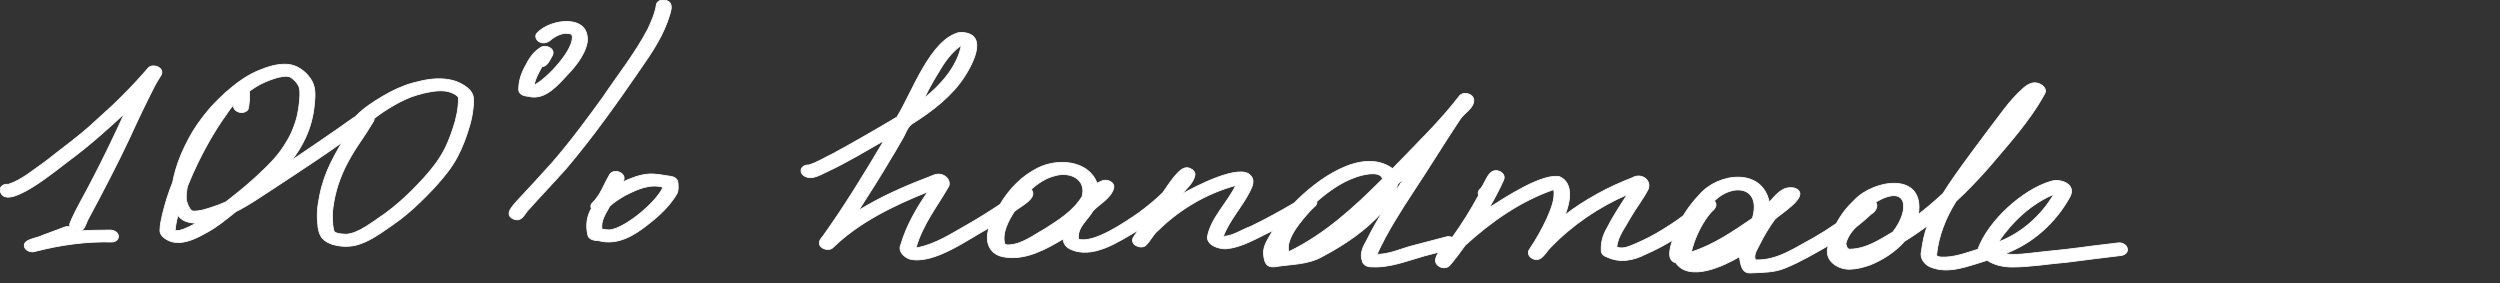 <?xml version="1.0" encoding="UTF-8"?> <svg xmlns="http://www.w3.org/2000/svg" width="309" height="35" viewBox="0 0 309 35" fill="none"><rect x="0" y="0" width="309" height="35" fill="#333333" stroke="none"/><path d="M168.382 32.277C168.018 31.33 168.49 30.47 168.949 29.656C169.532 28.439 170.218 27.285 170.905 26.128C168.837 28.477 166.195 30.25 163.45 31.7C161.648 32.737 159.551 32.643 157.56 32.974C156.415 33.095 156.256 32.281 156.166 31.343C156.123 30.272 156.84 29.39 157.333 28.494C155.441 29.359 153.545 30.612 151.431 30.758C150.577 30.732 149.325 30.362 149.217 29.359C149.651 26.911 151.688 25.108 152.735 22.922C149.11 23.911 145.807 25.861 143.139 28.482C142.483 29.006 142.191 29.841 141.565 30.371C140.948 30.831 139.626 30.207 140.06 29.381C140.274 29.058 140.471 28.727 140.72 28.43C138.327 29.82 135.02 32.144 132.223 30.758C131.764 30.526 131.425 30.057 131.395 29.54C129.272 30.814 126.805 32.161 124.258 31.782C122.314 31.558 121.641 29.91 122.246 28.172C119.625 29.562 115.541 32.66 112.526 32.049C111.767 31.834 110.943 31.059 111.346 30.22C112.041 27.862 113.29 25.719 114.675 23.705C110.493 25.387 106.182 27.449 102.939 30.616C102.622 30.922 102.047 30.878 101.691 30.672C101.009 30.255 101.254 29.691 101.708 29.204C104.428 25.4 106.864 21.407 109.249 17.388C106.976 18.687 104.724 20.043 102.356 21.162C101.665 21.467 100.992 21.906 100.22 21.958C99.722 21.988 99.006 21.687 99.006 21.097C99.006 20.607 99.525 20.366 99.954 20.391C101.009 20.086 102 19.44 103.008 18.963C105.654 17.525 108.271 16.015 110.857 14.47C112.715 11.492 114.992 4.792 118.626 4C122.194 3.991 120.397 7.61 119.265 9.388C117.699 11.841 115.327 13.644 112.908 15.197C112.127 15.597 111.947 16.587 111.475 17.284C111.046 18.076 110.57 18.842 110.107 19.612C108.841 21.773 107.486 23.881 106.135 25.994C108.833 24.35 111.715 23.051 114.666 21.941C115.185 21.751 115.683 21.428 116.258 21.545C116.91 21.657 117.536 22.315 117.274 23.008C115.846 25.508 113.993 27.814 113.221 30.646C115.567 30.237 117.57 28.895 119.586 27.759C120.959 26.98 122.297 26.136 123.614 25.258C124.725 23.369 126.329 21.721 128.307 20.753C130.7 19.548 134.518 19.789 135.59 22.633C135.792 22.534 136.002 22.453 136.199 22.358C136.821 22.061 137.868 22.521 137.645 23.305C137.259 24.535 135.933 25.181 135.084 26.076C134.423 27.238 133.119 28.077 133.304 29.566C135.281 30.113 139.12 27.414 140.742 26.313C141.784 25.547 142.779 24.729 143.71 23.834C144.173 23.158 144.628 22.47 145.147 21.833C145.657 21.273 146.292 20.426 147.141 20.839C147.455 20.972 147.768 21.299 147.69 21.669C147.506 22.625 146.665 23.274 146.082 23.997C147.532 23.145 153.34 20.107 154.571 21.708C155.154 22.268 154.772 23.085 154.472 23.675C153.503 25.594 151.967 27.195 151.199 29.222C152.396 29.174 153.451 28.395 154.562 28C156.428 27.105 158.191 26.128 159.971 25.09C162.686 22.285 168.284 18.093 172.127 20.843C174.941 17.895 177.913 15.085 180.397 11.845C180.89 11.247 182.104 11.582 182.164 12.366C182.164 13.386 181.049 13.906 180.521 14.668C178.557 17.607 176.721 20.637 174.761 23.58C173.101 26.11 171.458 28.675 170.193 31.434C171.732 31.442 173.148 30.741 174.615 30.362C175.975 30.001 177.334 29.639 178.698 29.295C179.681 28.968 180.744 30.233 179.513 30.728C178.368 31.02 177.227 31.322 176.086 31.623C173.911 32.225 171.78 33.129 169.485 32.983C169.03 33 168.485 32.763 168.387 32.277H168.382ZM159.293 31.107C163.728 28.985 167.439 25.568 170.887 22.113C170.617 21.209 169.15 21.48 168.43 21.639C166.276 22.156 164.393 23.468 162.763 24.897C162.853 25.323 162.386 25.607 162.116 25.874C161.022 27.061 158.856 29.437 159.293 31.107ZM124.592 30.272C126.274 30.237 127.668 29.105 129.087 28.327C130.837 27.212 132.63 26.106 133.741 24.303C134.333 22.156 132.253 21.187 130.443 21.708C129.31 21.971 128.311 22.633 127.453 23.404C128.384 24.488 126.05 25.538 125.377 26.136C124.661 27.242 123.803 28.822 124.197 30.155C124.322 30.229 124.451 30.28 124.596 30.272H124.592ZM172.655 23.124C172.608 23.296 172.556 23.464 172.492 23.632C172.865 23.055 173.238 22.478 173.616 21.902C173.324 22.203 173.028 22.504 172.736 22.801C172.71 22.909 172.685 23.012 172.655 23.12V23.124ZM115.889 9.117C115.503 9.766 115.121 10.416 114.769 11.092C114.589 11.44 114.409 11.789 114.233 12.138C116.309 10.459 118.278 8.29 118.823 5.601C117.545 6.47 116.661 7.8 115.889 9.121V9.117Z" fill="white" stroke="white" stroke-width="0.1"></path><g clip-path="url(#clip0_3317_415)"><path d="M9.286 28.541C8.889 28.424 8.483 28.026 8.65 27.578C9.399 25.753 10.465 24.078 11.343 22.311C12.781 19.581 14.09 16.827 15.361 14.059C13.136 16.127 10.87 18.133 8.425 19.933C7.237 20.787 0.468 26.54 0.004 23.479C0.025 22.96 0.556 22.713 1.033 22.784C2.764 22.207 4.131 20.98 5.577 19.988C7.764 18.25 10.051 16.638 12.07 14.704C14.282 12.757 16.377 10.664 18.296 8.432C18.835 7.762 20.378 8.348 19.93 9.253C19.634 9.751 19.312 10.237 19.048 10.756C18.011 12.795 17.02 14.855 16.076 16.94C14.453 20.406 12.672 23.793 10.862 27.164C10.498 27.917 10.385 28.843 9.29 28.541H9.286Z" fill="white" stroke="white" stroke-width="0.1"></path><path d="M3.082 30.649C2.563 29.561 4.65 29.46 5.289 29.079C6.205 28.74 7.121 28.401 8.036 28.053C8.496 27.886 9.144 28.125 9.324 28.589C10.733 28.443 12.15 28.451 13.563 28.434C14.002 28.434 14.542 28.636 14.634 29.121C14.722 29.573 14.27 29.912 13.856 29.912C10.662 29.825 7.497 30.264 4.403 31.06C3.943 31.231 3.333 31.081 3.082 30.645V30.649Z" fill="white" stroke="white" stroke-width="0.1"></path><path d="M41.078 30.195C40.63 30.057 40.183 29.822 39.865 29.471C39.501 29.073 39.376 28.545 39.305 28.022C39.23 27.444 39.196 26.85 39.221 26.268C39.251 25.543 39.38 24.823 39.522 24.111C39.798 22.721 40.275 21.373 40.898 20.105C41.203 19.485 41.533 18.878 41.876 18.279C42.01 18.049 42.152 17.823 42.298 17.597C42.039 17.777 41.78 17.957 41.517 18.137C40.777 18.648 40.041 19.171 39.292 19.669C37.277 21.009 35.27 22.361 33.243 23.672C32.076 24.425 30.935 25.221 29.706 25.874C29.526 25.97 29.346 26.063 29.162 26.151C29.116 26.188 29.07 26.222 29.028 26.259C27.941 27.126 26.863 28.014 25.646 28.688C24.559 29.291 23.388 29.931 22.121 29.981C21.607 30.002 21.047 29.877 20.604 29.613C20.19 29.366 19.751 28.985 19.767 28.453C19.784 27.825 19.914 27.197 20.056 26.59C20.227 25.878 20.42 25.175 20.641 24.476C20.85 23.823 21.084 23.178 21.34 22.541C21.44 22.018 21.565 21.503 21.712 20.988C22.1 19.64 22.686 18.342 23.346 17.103C23.994 15.885 24.797 14.754 25.679 13.699C26.244 13.021 26.863 12.393 27.511 11.794C27.573 11.727 27.64 11.66 27.707 11.593C27.82 11.48 27.95 11.375 28.079 11.279C28.246 11.133 28.414 10.99 28.581 10.848C29.597 9.994 30.692 9.257 31.917 8.742C33.059 8.265 34.296 7.854 35.546 7.951C36.704 8.039 37.704 8.771 38.36 9.701C38.665 10.136 38.841 10.618 38.904 11.149C38.979 11.769 38.908 12.393 38.849 13.012C38.711 14.419 38.343 15.784 37.745 17.065C37.298 18.032 36.725 18.945 36.069 19.791C36.299 19.64 36.525 19.485 36.755 19.334C38.469 18.196 40.158 17.019 41.851 15.851C42.148 15.646 42.445 15.432 42.737 15.223C43.064 14.989 43.39 14.754 43.724 14.536C43.791 14.49 43.862 14.448 43.929 14.411C44.205 14.122 44.502 13.85 44.811 13.594C45.317 13.171 45.865 12.803 46.417 12.447C47.019 12.062 47.633 11.698 48.265 11.367C48.85 11.061 49.444 10.798 50.062 10.567C50.719 10.32 51.404 10.153 52.086 9.998C53.357 9.709 54.678 9.617 55.949 9.939C56.472 10.073 56.986 10.308 57.433 10.605C57.872 10.894 58.282 11.271 58.449 11.786C58.529 12.024 58.537 12.288 58.533 12.539C58.533 12.816 58.504 13.1 58.474 13.377C58.408 14.088 58.261 14.792 58.065 15.478C57.676 16.835 57.187 18.158 56.526 19.406C55.87 20.641 54.979 21.746 54.055 22.784C53.119 23.831 52.124 24.832 51.083 25.774C50.572 26.234 50.046 26.67 49.498 27.093C48.946 27.52 48.365 27.909 47.788 28.311C46.718 29.056 45.631 29.785 44.381 30.195C43.858 30.366 43.302 30.45 42.742 30.45C42.181 30.45 41.6 30.362 41.065 30.199L41.078 30.195ZM42.583 28.96C42.708 28.96 42.834 28.951 42.959 28.939C43.093 28.918 43.222 28.897 43.356 28.868C43.515 28.822 43.674 28.776 43.829 28.721C44.088 28.616 44.343 28.499 44.59 28.374C45.133 28.076 45.652 27.741 46.166 27.39C46.676 27.042 47.182 26.691 47.684 26.331C48.833 25.481 49.904 24.534 50.84 23.609C51.923 22.529 52.972 21.407 53.88 20.18C54.315 19.569 54.703 18.937 55.042 18.267C55.548 17.212 55.937 16.107 56.263 14.98C56.43 14.352 56.56 13.716 56.622 13.067C56.647 12.745 56.677 12.426 56.656 12.104C56.652 12.083 56.647 12.062 56.643 12.037C56.643 12.029 56.635 12.016 56.635 12.008C56.635 11.999 56.627 11.995 56.627 11.987C56.61 11.962 56.593 11.941 56.572 11.92C56.551 11.899 56.53 11.878 56.509 11.857C56.443 11.803 56.376 11.752 56.305 11.702C56.225 11.656 56.146 11.61 56.062 11.564C55.958 11.514 55.849 11.467 55.74 11.426C55.615 11.384 55.485 11.346 55.355 11.308C55.226 11.283 55.1 11.262 54.971 11.246C54.808 11.233 54.641 11.225 54.477 11.22C54.214 11.225 53.947 11.241 53.683 11.271C53.248 11.329 52.818 11.413 52.391 11.509C51.856 11.643 51.325 11.794 50.807 11.982C50.301 12.179 49.807 12.409 49.322 12.661C48.436 13.138 47.571 13.666 46.755 14.252C46.584 14.382 46.413 14.515 46.245 14.649C46.254 14.767 46.233 14.884 46.162 14.993C45.856 15.483 45.555 15.977 45.246 16.462C44.945 16.94 44.619 17.4 44.305 17.865C43.678 18.786 43.13 19.753 42.633 20.75C42.206 21.637 41.859 22.558 41.596 23.488C41.354 24.388 41.178 25.313 41.094 26.238C41.065 26.774 41.094 27.306 41.14 27.842C41.161 28.03 41.191 28.21 41.232 28.395C41.257 28.466 41.282 28.537 41.312 28.608C41.32 28.625 41.328 28.642 41.341 28.658C41.362 28.671 41.379 28.688 41.4 28.7C41.416 28.709 41.433 28.721 41.45 28.73C41.487 28.746 41.521 28.763 41.558 28.776C41.642 28.805 41.721 28.83 41.809 28.851C41.926 28.876 42.048 28.897 42.169 28.914C42.307 28.926 42.441 28.935 42.579 28.939L42.583 28.96ZM21.866 28.503C21.921 28.503 21.975 28.499 22.029 28.495C22.105 28.483 22.176 28.474 22.251 28.457C22.41 28.416 22.564 28.369 22.719 28.315C23.25 28.106 23.752 27.846 24.258 27.578C23.785 27.578 23.313 27.503 22.861 27.319C22.514 27.176 22.222 26.913 21.988 26.615C21.933 26.833 21.883 27.051 21.833 27.268C21.745 27.658 21.691 28.055 21.649 28.449C21.661 28.453 21.67 28.457 21.682 28.462C21.707 28.47 21.733 28.478 21.762 28.487C21.783 28.487 21.803 28.495 21.824 28.499C21.841 28.499 21.862 28.499 21.879 28.499L21.866 28.503ZM24.028 26.096C24.149 26.096 24.274 26.088 24.396 26.075C24.605 26.046 24.814 26.008 25.027 25.962C25.746 25.782 26.449 25.531 27.147 25.28C27.414 25.179 27.674 25.066 27.933 24.945C28.426 24.555 28.924 24.166 29.417 23.772C30.65 22.78 31.821 21.721 32.896 20.67C33.535 20.038 34.142 19.381 34.677 18.656C35.136 18.011 35.55 17.341 35.906 16.638C36.215 15.989 36.462 15.319 36.658 14.629C36.851 13.875 36.959 13.117 37.035 12.347C37.064 11.962 37.081 11.581 37.056 11.195C37.035 11.053 37.01 10.915 36.976 10.781C36.959 10.731 36.943 10.685 36.922 10.639C36.876 10.546 36.821 10.459 36.767 10.371C36.696 10.27 36.621 10.174 36.541 10.078C36.453 9.985 36.361 9.898 36.27 9.81C36.178 9.738 36.09 9.667 35.994 9.6C35.952 9.575 35.91 9.55 35.868 9.529C35.835 9.512 35.801 9.5 35.764 9.483C35.743 9.475 35.722 9.47 35.697 9.462C35.651 9.454 35.601 9.445 35.555 9.437C35.496 9.433 35.438 9.429 35.379 9.424C35.262 9.424 35.149 9.433 35.032 9.441C34.831 9.47 34.635 9.504 34.434 9.55C34.091 9.638 33.757 9.747 33.426 9.868C32.979 10.04 32.54 10.224 32.118 10.442C31.7 10.672 31.298 10.932 30.91 11.208C30.872 11.233 30.838 11.262 30.801 11.287C30.83 11.359 30.843 11.43 30.843 11.505C30.838 11.794 30.834 12.083 30.826 12.368C30.813 12.69 30.763 13.008 30.717 13.331C30.65 13.804 30.061 13.963 29.664 13.892C29.237 13.816 28.798 13.477 28.865 13.004C28.865 12.983 28.873 12.958 28.873 12.937C28.719 13.113 28.577 13.301 28.434 13.49C27.703 14.511 26.992 15.545 26.352 16.621C25.675 17.756 25.048 18.92 24.467 20.105C24.003 21.068 23.559 22.047 23.166 23.04C23.108 23.366 23.058 23.693 23.024 24.019C23.012 24.22 23.012 24.421 23.024 24.627C23.041 24.731 23.062 24.836 23.091 24.941C23.146 25.108 23.208 25.271 23.279 25.434C23.346 25.569 23.422 25.698 23.501 25.824L23.539 25.883C23.58 25.933 23.631 25.983 23.677 26.029C23.677 26.029 23.681 26.033 23.685 26.037C23.693 26.037 23.702 26.046 23.714 26.05C23.735 26.054 23.752 26.063 23.773 26.067C23.81 26.075 23.848 26.079 23.886 26.088C23.94 26.092 23.994 26.096 24.049 26.096H24.028Z" fill="white" stroke="white" stroke-width="0.1"></path><path d="M65.377 11.907C64.859 11.895 64.131 11.714 64.11 11.082C64.106 10.069 64.407 9.115 64.896 8.231C65.34 7.339 65.871 6.473 66.732 5.933C67.334 5.401 68.697 5.954 68.291 6.829C67.961 7.36 67.71 8.185 66.991 8.248C66.594 8.96 66.163 9.688 66.029 10.5C67.447 9.91 71.293 5.87 70.67 4.25C69.826 3.898 68.906 4.317 68.208 4.815C67.769 5.267 67.079 5.51 66.535 5.083C66.197 4.827 66.075 4.329 66.439 4.032C68.124 2.273 72.953 1.733 72.585 5.213C72.246 7.038 70.825 8.524 69.592 9.826C68.454 11.032 67.045 12.405 65.243 11.89L65.381 11.907H65.377Z" fill="white" stroke="white" stroke-width="0.1"></path><path d="M63.446 27.063C62.141 26.444 63.605 25.246 64.131 24.589C65.478 23.14 66.832 21.696 68.145 20.218C70.428 17.614 72.481 14.821 74.517 12.02C76.394 9.223 78.518 6.569 80.086 3.58C80.521 2.613 80.976 1.633 81.127 0.574C81.21 0.105 81.771 -0.063 82.18 0.013C83.18 0.23 83.033 0.963 82.803 1.754C82.084 4.22 80.663 6.376 79.204 8.461C76.294 12.69 73.325 16.889 70.001 20.804C68.413 22.6 66.744 24.325 65.151 26.117C64.687 26.745 64.374 27.444 63.441 27.063H63.446Z" fill="white" stroke="white" stroke-width="0.1"></path><path d="M74.002 29.751C73.434 29.738 72.686 29.605 72.627 28.918C72.397 27.834 72.527 26.745 73.095 25.778C72.995 25.569 72.995 25.326 73.175 25.12C74.212 24.166 74.642 22.759 75.361 21.566C75.926 20.67 77.719 21.499 76.954 22.5C77.941 22.043 78.986 21.62 80.077 21.52C80.997 21.432 81.888 21.658 82.795 21.779C83.247 21.817 83.769 22.068 83.794 22.579C83.828 23.056 83.886 23.555 83.644 23.99C82.762 25.476 81.436 26.703 80.073 27.754C78.359 29.131 76.281 30.358 74.011 29.751H74.002ZM75.378 28.416C77.364 28.164 81.16 24.953 81.951 23.136C80.287 22.675 78.689 23.429 77.23 24.174C76.565 24.572 75.909 24.961 75.365 25.481C74.901 26.36 74.212 27.281 74.416 28.328C74.734 28.374 75.056 28.411 75.378 28.42V28.416Z" fill="white" stroke="white" stroke-width="0.1"></path></g><path d="M238.558 32.991C237.825 32.638 237.252 31.873 237.495 31.008C237.632 29.953 237.854 28.901 238.207 27.905C237.311 28.584 236.381 29.221 235.423 29.804C234.246 31.125 232.726 32.119 231.114 32.761C230.338 33.03 229.528 33.247 228.705 33.273C227.153 33.35 225.33 32.15 225.988 30.357C224.232 31.352 222.487 32.387 220.619 33.141C219.275 33.701 217.815 33.665 216.393 33.735C215.266 33.839 215.133 32.617 214.986 31.742C213.02 32.883 208.814 34.884 207.129 32.488C205.917 32.167 206.45 30.567 206.714 29.692C205.643 30.354 204.531 30.932 203.383 31.43C201.855 32.217 200.214 32.513 198.619 31.765C198.3 31.675 197.895 31.377 197.912 30.986C197.866 30.002 198.103 29.066 198.609 28.23C199.338 26.772 200.241 25.422 201.117 24.055C197.606 25.584 194.348 27.782 191.657 30.576C190.98 31.229 190.476 32.553 189.351 31.92C188.96 31.698 188.749 31.218 189.041 30.822C189.873 29.615 190.588 28.309 191.212 26.974C191.682 25.864 192.224 24.672 192.052 23.429C187.971 24.824 184.309 27.39 181.11 30.305C180.497 31.143 179.888 31.985 179.214 32.776C178.95 33.083 178.518 33.159 178.143 33.051C176.186 32.241 178.797 30.096 179.548 29.282C180.724 27.642 181.799 25.92 182.761 24.139C182.608 23.805 182.776 23.451 183.056 23.267C183.665 22.443 184.026 20.643 185.355 21.183C185.77 21.356 186.062 21.794 185.849 22.246C185.333 23.424 184.717 24.546 184.08 25.66C185.96 24.462 190.644 21.369 192.769 21.839C194.571 22.649 194.043 25.073 193.443 26.563C195.985 24.62 198.823 23.096 201.786 21.96C202.738 21.355 204.158 22.15 203.729 23.362C203.115 24.586 202.232 25.669 201.55 26.859C200.922 28.026 199.98 29.159 199.833 30.515C200.38 30.806 201.15 30.537 201.636 30.345C202.686 29.91 203.714 29.431 204.677 28.879C205.838 28.202 206.981 27.482 208.054 26.665C208.618 25.726 209.29 24.864 210.042 24.077C212.349 21.362 217.792 20.675 218.685 24.996C219.414 24.191 220.186 23.145 221.367 23.196C221.718 23.179 222.098 23.296 222.328 23.588C223.181 24.569 219.978 26.499 219.368 27.111C218.664 28.088 218.029 29.122 217.494 30.212C217.215 30.803 216.717 31.43 216.963 32.117C219.644 32.261 221.946 30.566 224.221 29.374C225.166 28.826 226.093 28.239 226.99 27.612C227.555 26.522 228.316 25.574 229.203 24.739C231.65 22.146 237.929 21.207 237.117 26.494C238.181 25.678 239.159 24.832 240.148 23.924C240.605 23.187 241.087 22.471 241.579 21.764C242.937 19.841 244.348 17.957 245.754 16.078C247.095 14.359 248.3 12.502 249.922 11.048C250.43 10.549 251.133 10.077 251.862 10.279C252.375 10.419 253.051 10.929 252.747 11.543C250.884 14.976 248.215 17.854 245.724 20.803C244.471 22.218 243.166 23.586 241.781 24.866C240.506 26.889 239.581 29.194 239.356 31.572C239.488 31.707 239.673 31.752 239.849 31.77C241.439 31.879 242.967 31.27 244.467 30.812C245.741 27.299 249.997 23.433 253.477 22.416C254.653 22.023 256.654 22.735 255.859 24.3C254.086 27.54 251.21 30.108 247.812 31.368C249.219 31.565 250.635 31.326 252.039 31.173C254.214 30.963 256.384 30.718 258.548 30.415C259.644 30.281 260.735 30.152 261.831 30.018C262.276 29.964 262.844 30.241 262.944 30.722C263.049 31.23 262.583 31.528 262.164 31.581C259.938 31.837 257.722 32.132 255.501 32.413C253.218 32.599 250.953 33.006 248.662 33.005C247.602 32.992 246.525 32.775 245.624 32.177C243.381 32.823 240.844 33.972 238.553 32.977L238.558 32.991ZM228.743 30.796C230.676 30.738 232.34 29.638 233.962 28.672C236.123 25.921 235.81 22.653 231.847 24.972C232.224 25.568 231.769 26.163 231.269 26.471C230.747 26.939 230.233 27.411 229.676 27.84C228.979 28.373 228.371 29.233 228.149 30.095C228.207 30.435 228.324 30.881 228.743 30.796ZM209.053 31.143C211.832 30.255 214.213 28.608 216.598 26.983C217.751 23.027 214.18 22.575 211.89 24.828C212.349 25.279 211.988 25.841 211.553 26.152C211.285 26.464 211.034 26.789 210.797 27.131C209.994 28.35 209.392 29.707 209.049 31.143L209.053 31.143ZM247.009 29.903C249.861 28.818 252.271 26.691 253.849 24.018C251.08 25.163 248.699 27.387 247.009 29.903Z" fill="white" stroke="white" stroke-width="0.1"></path><defs><clipPath id="clip0_3317_415"><rect width="309" height="33" fill="white"></rect></clipPath></defs></svg> 